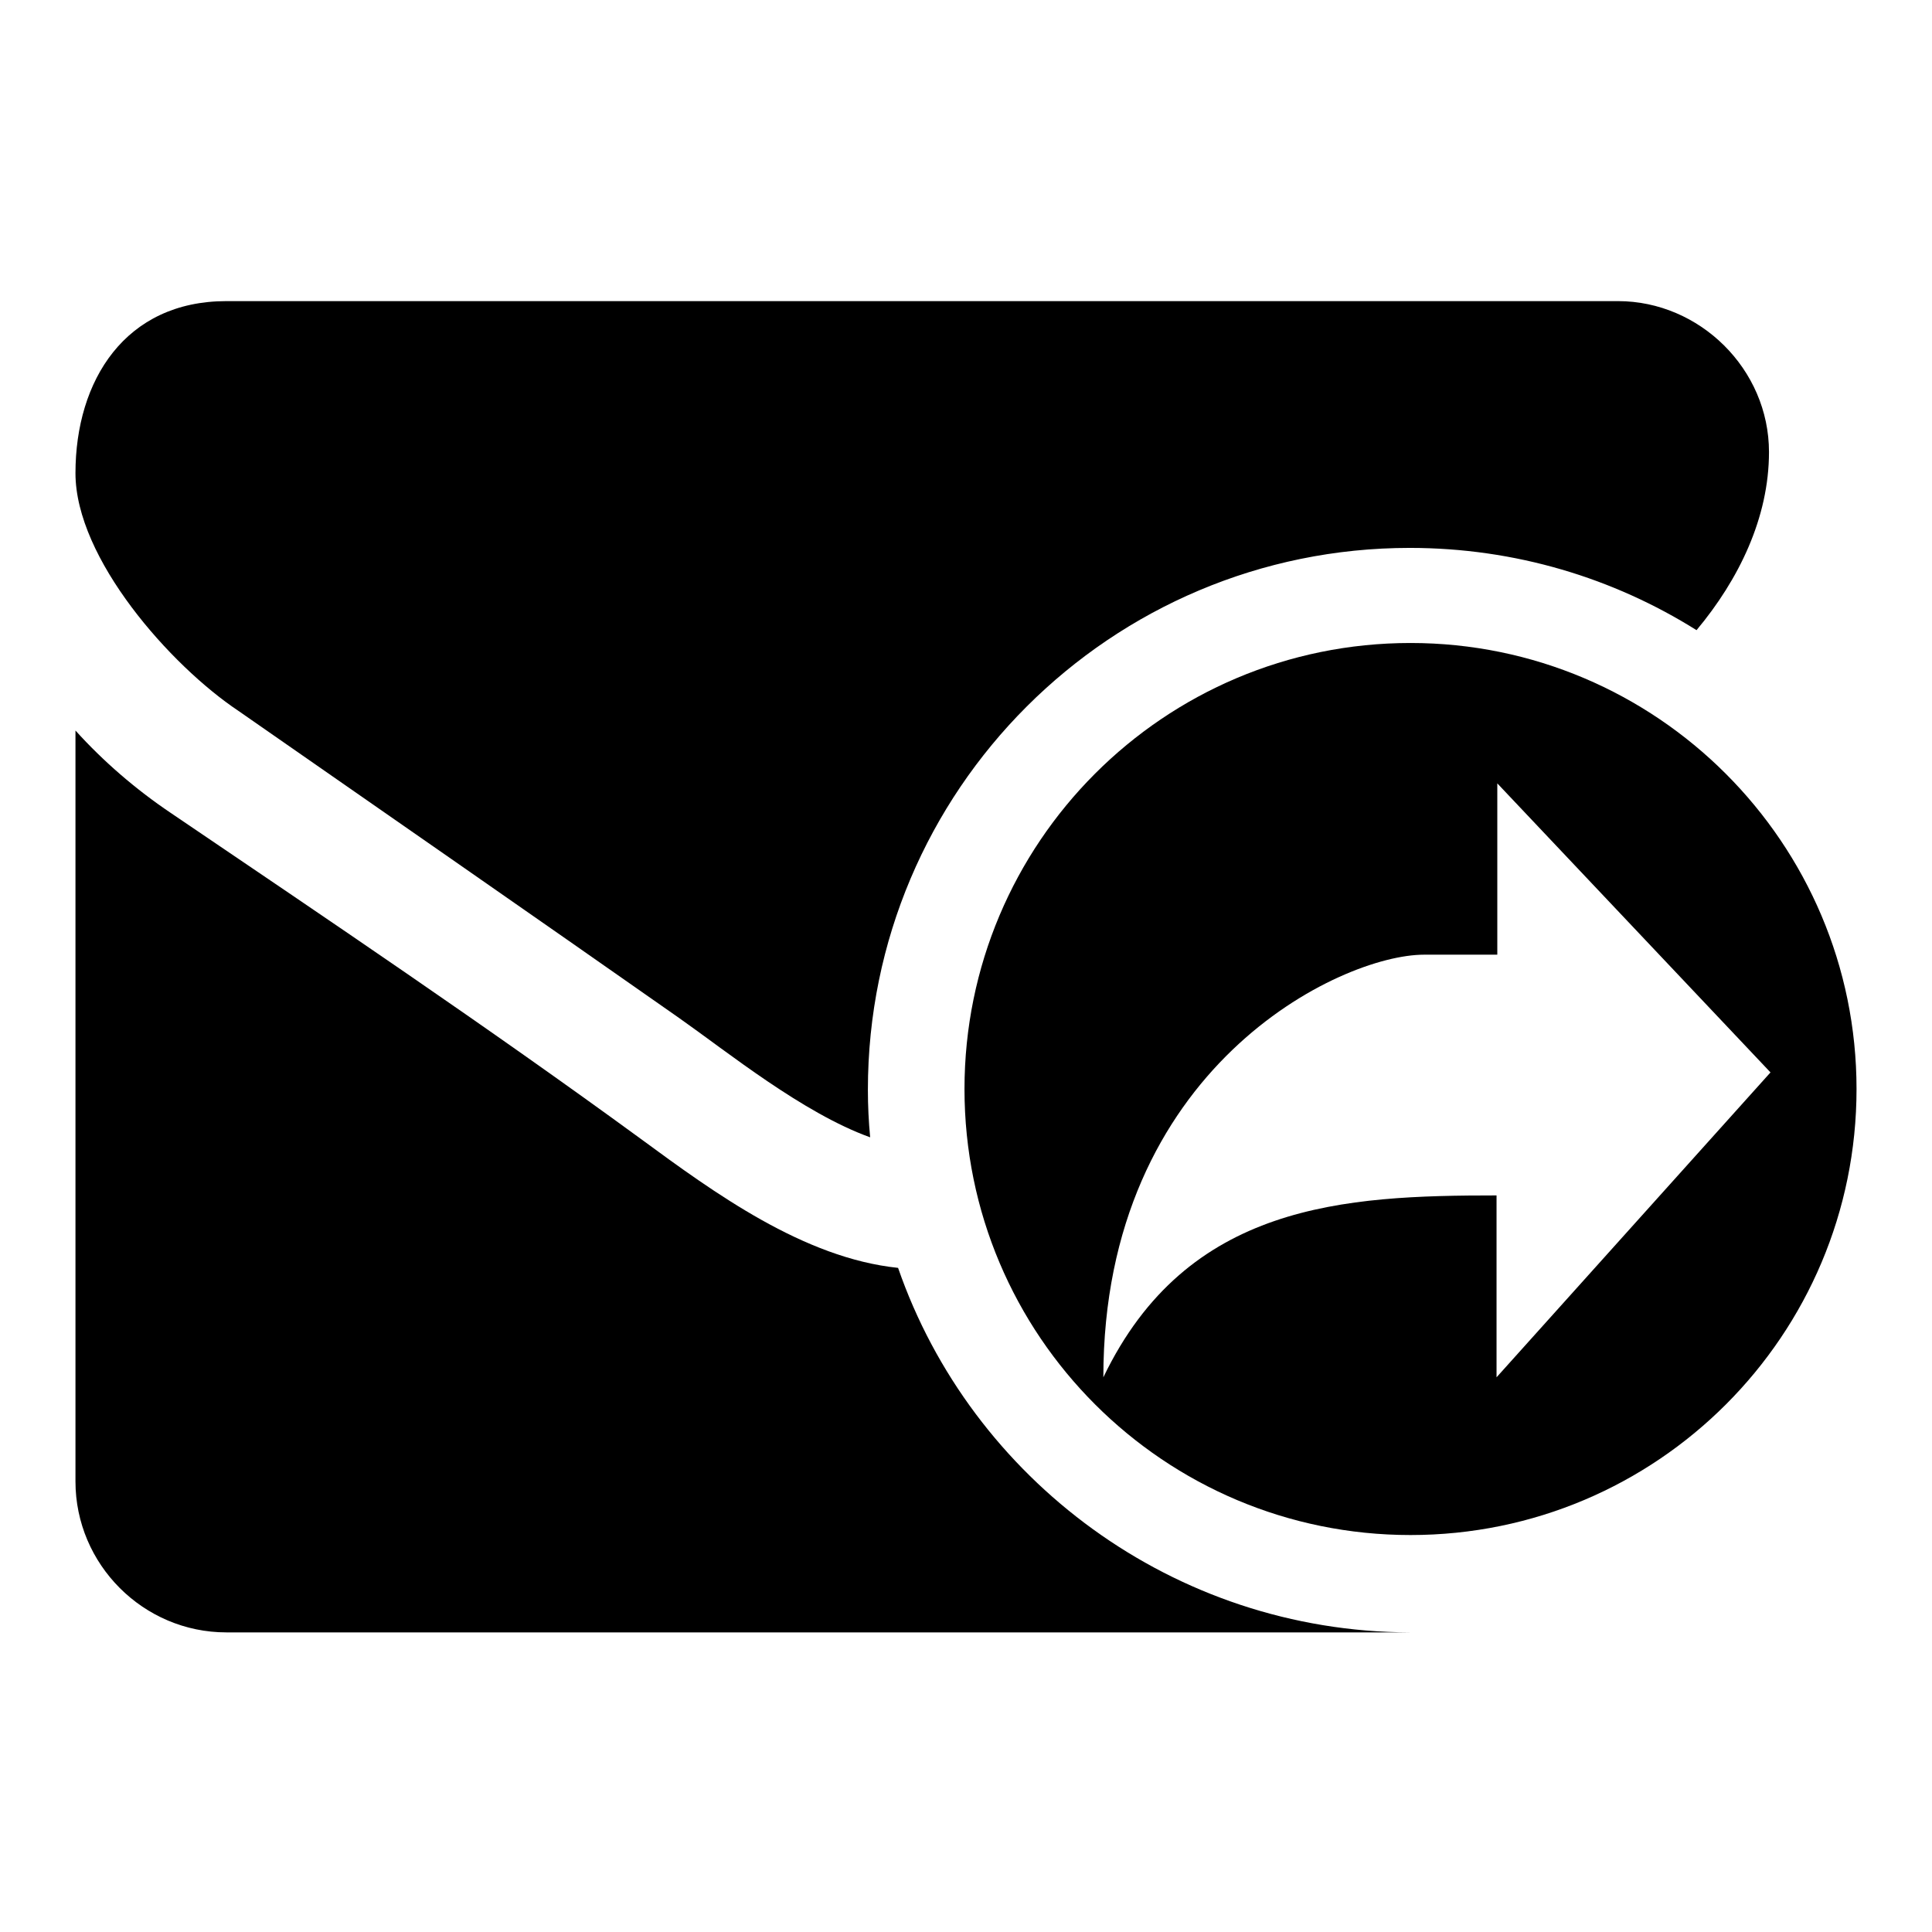 <?xml version="1.0" encoding="utf-8"?>
<!-- Svg Vector Icons : http://www.onlinewebfonts.com/icon -->
<!DOCTYPE svg PUBLIC "-//W3C//DTD SVG 1.1//EN" "http://www.w3.org/Graphics/SVG/1.1/DTD/svg11.dtd">
<svg version="1.1" xmlns="http://www.w3.org/2000/svg" xmlns:xlink="http://www.w3.org/1999/xlink" x="0px" y="0px" viewBox="0 0 256 256" enable-background="new 0 0 256 256" xml:space="preserve">
<g><g><path fill="#000000" d="M31.6,94.2C51,107.7,70.6,121.3,90,134.9c6.4,4.5,16.4,12.6,25.3,15.8c-0.2-2.1-0.3-4.2-0.3-6.3c0-39.7,32.2-71.8,71.8-71.8c14,0,27,4,38,10.9c5.6-6.7,9.6-14.9,9.6-23.6c0-11-9.2-20-20-20H30c-13.4,0-20,10.5-20,22.8C10,74,22.6,88.2,31.6,94.2z"/><path fill="#000000" d="M119,168c-12.5-1.3-24.3-9.9-34.1-17.1c-20.4-14.9-41.5-29.1-62.3-43.2c-4.6-3.1-8.9-6.8-12.6-10.9v99.5c0,11,9,20,20,20h156.8C155.5,216.2,128.7,196,119,168z"/><path fill="#000000" d="M186.9,85.2c-32.7,0-59.1,26.5-59.1,59.1c0,32.7,26.5,59.1,59.1,59.1c32.7,0,59.1-26.5,59.1-59.1C246,111.7,219.5,85.2,186.9,85.2z M198.3,182.5v-24.1c-20.1,0-41,1-52.1,24.1c0-41,31.4-56,42.5-56c7.7,0,9.3,0,9.7,0v-22.7l36.2,38.3L198.3,182.5z"/></g></g>
</svg>